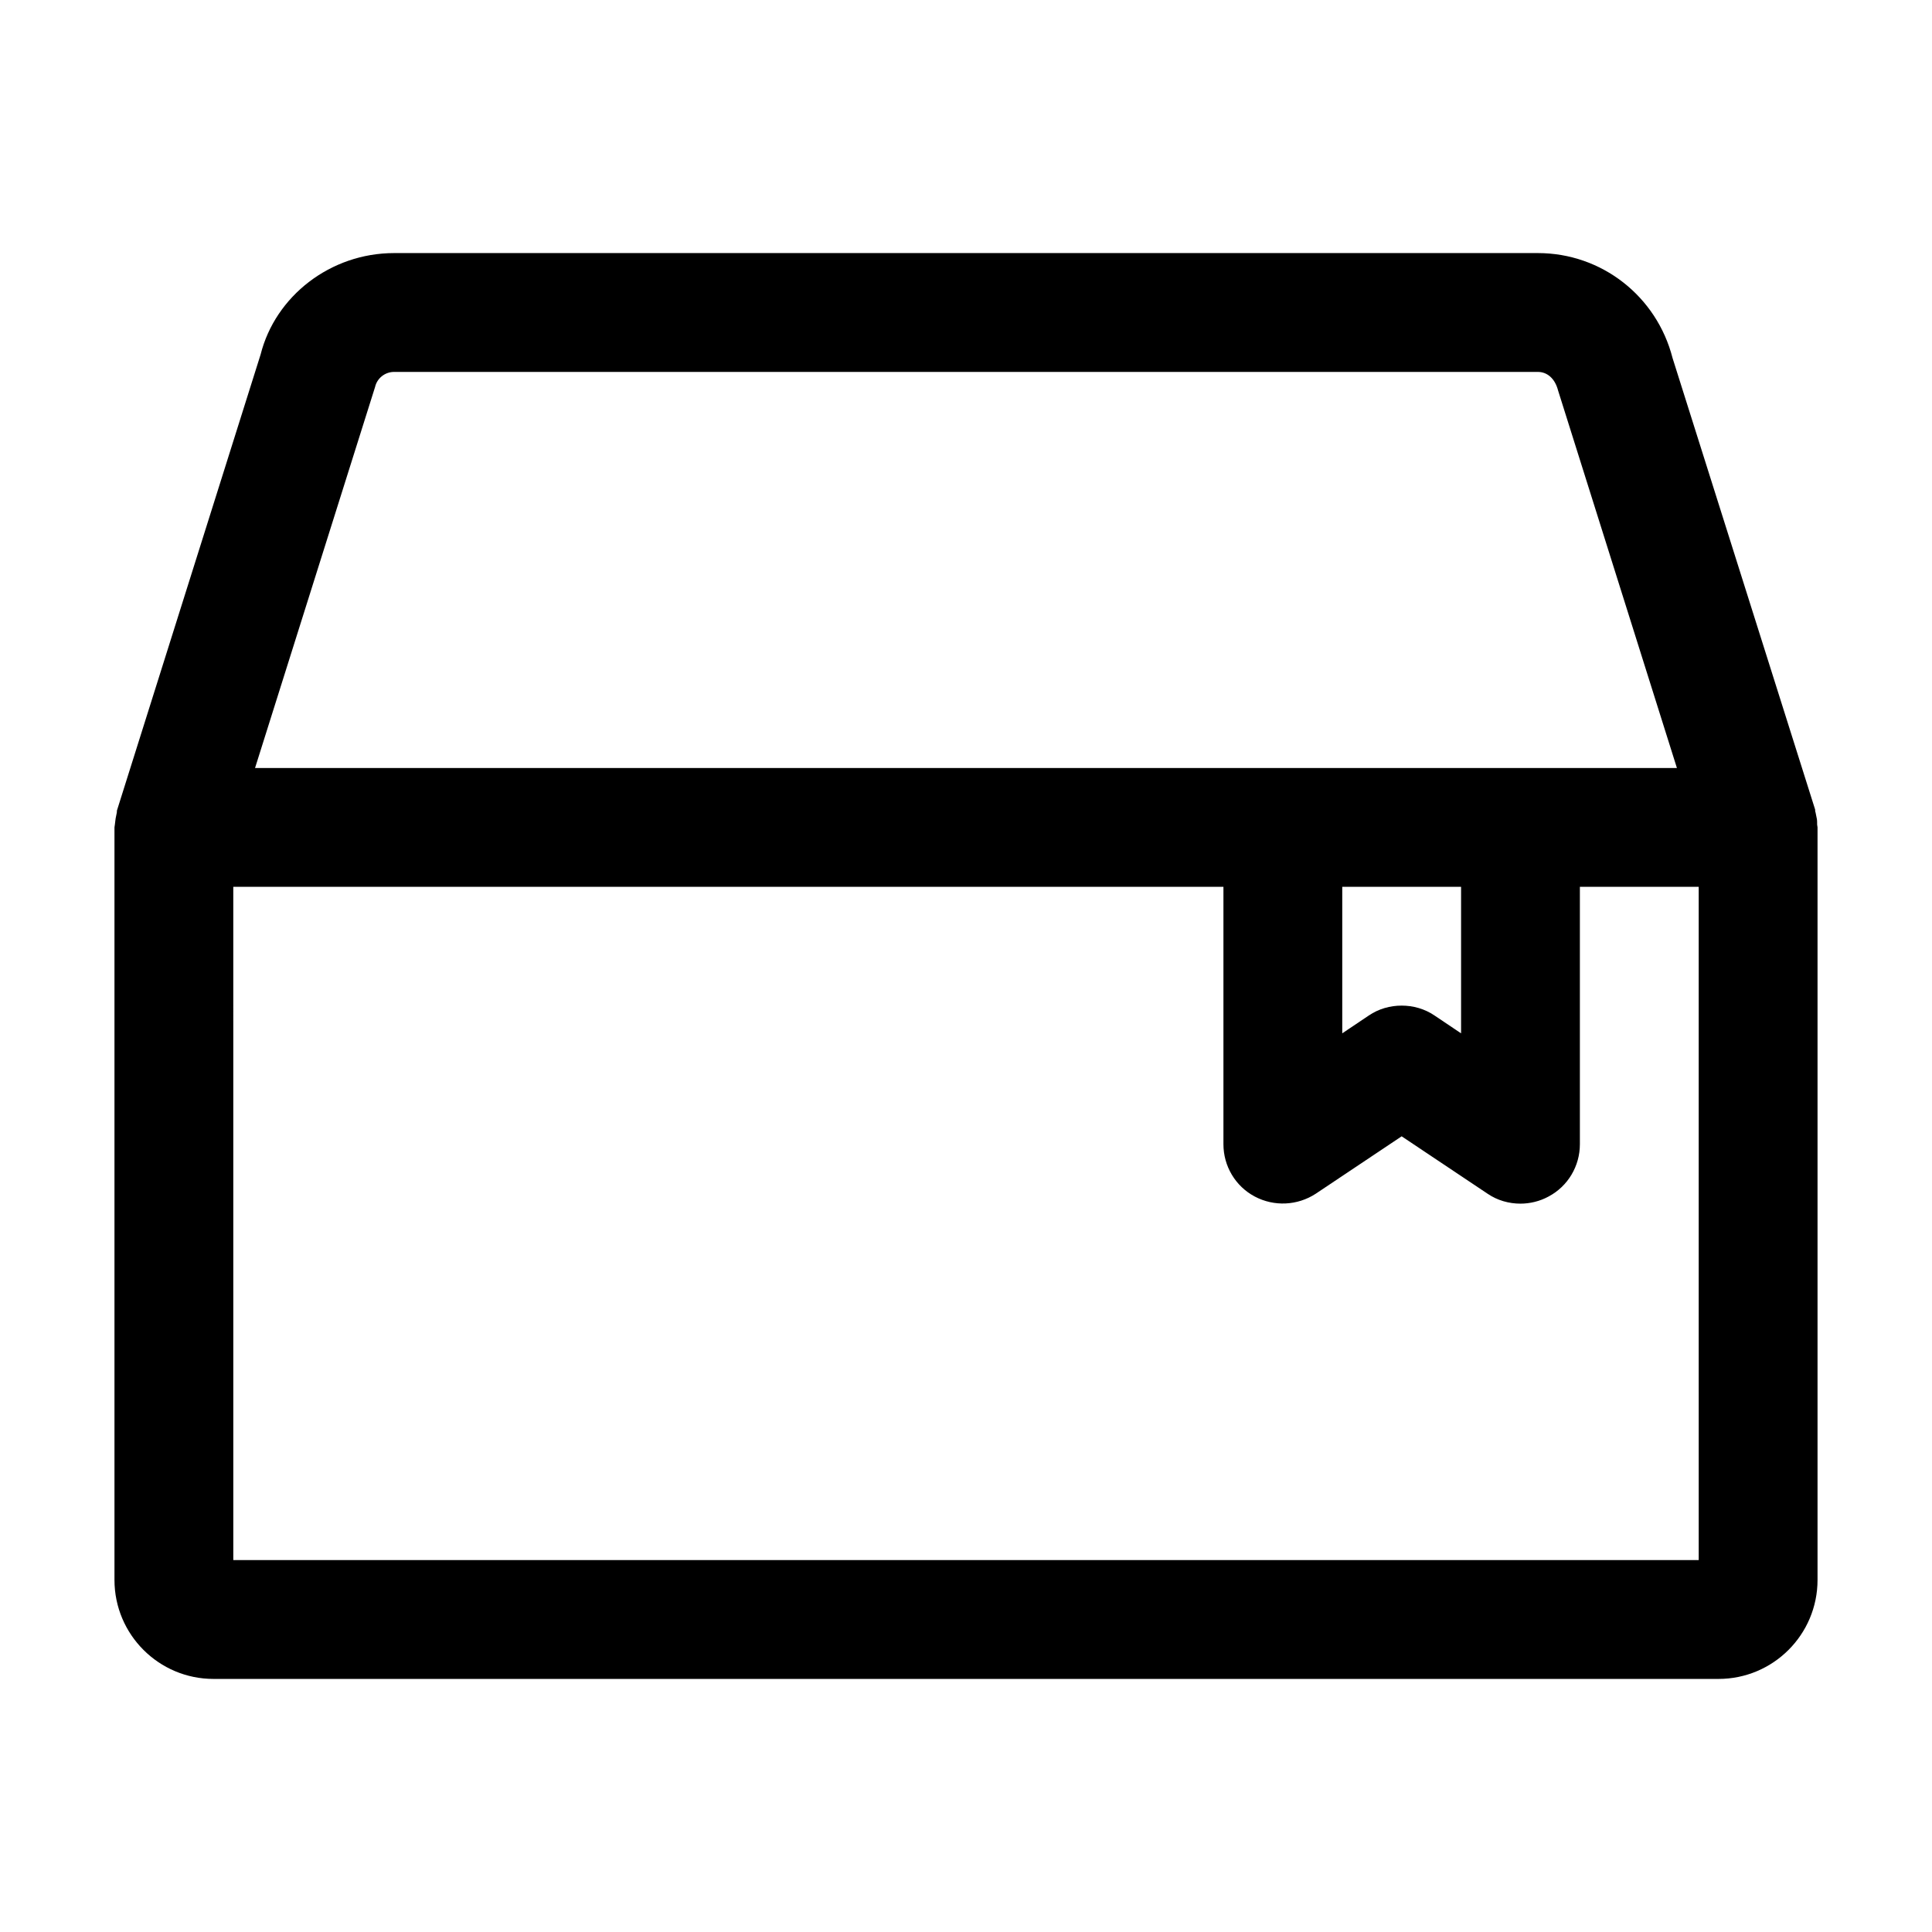 <?xml version="1.0" encoding="UTF-8"?>
<!-- Uploaded to: ICON Repo, www.svgrepo.com, Generator: ICON Repo Mixer Tools -->
<svg fill="#000000" width="800px" height="800px" version="1.1" viewBox="144 144 512 512" xmlns="http://www.w3.org/2000/svg">
 <path d="m625.45 360.85c-0.105-0.523-0.211-1.051-0.316-1.574-0.105-0.211-0.105-0.523-0.105-0.734l-37.785-119.66c-4.195-16.371-18.785-27.812-35.684-27.812h-303.12c-16.898 0-31.488 11.441-35.375 26.871l-37.992 120.6c-0.105 0.211-0.105 0.523-0.105 0.734-0.105 0.523-0.211 1.051-0.316 1.574-0.105 0.523-0.105 1.051-0.211 1.68 0 0.211-0.105 0.523-0.105 0.734v199.43c0 14.484 11.758 26.238 26.242 26.238h398.85c14.484 0 26.238-11.754 26.238-26.238v-199.43c0-0.211-0.105-0.523-0.105-0.734 0.004-0.523 0.004-1.152-0.102-1.68zm-382.05-114.3c0.523-2.309 2.625-3.988 5.039-3.988h303.12c2.414 0 4.512 1.68 5.352 4.934l31.488 100.03h-376.81zm287.8 132.46v38.836l-7.031-4.723c-2.625-1.785-5.668-2.625-8.715-2.625-3.043 0-6.086 0.84-8.711 2.625l-7.031 4.719v-38.832zm62.977 178.43h-388.35l-0.004-178.43h262.4v68.223c0 5.773 3.148 11.125 8.293 13.855 5.144 2.731 11.336 2.414 16.164-0.734l22.773-15.219 22.777 15.219c2.625 1.785 5.668 2.625 8.711 2.625 2.519 0 5.144-0.629 7.453-1.891 5.144-2.731 8.293-8.082 8.293-13.855v-68.223h31.488z"/>
</svg>